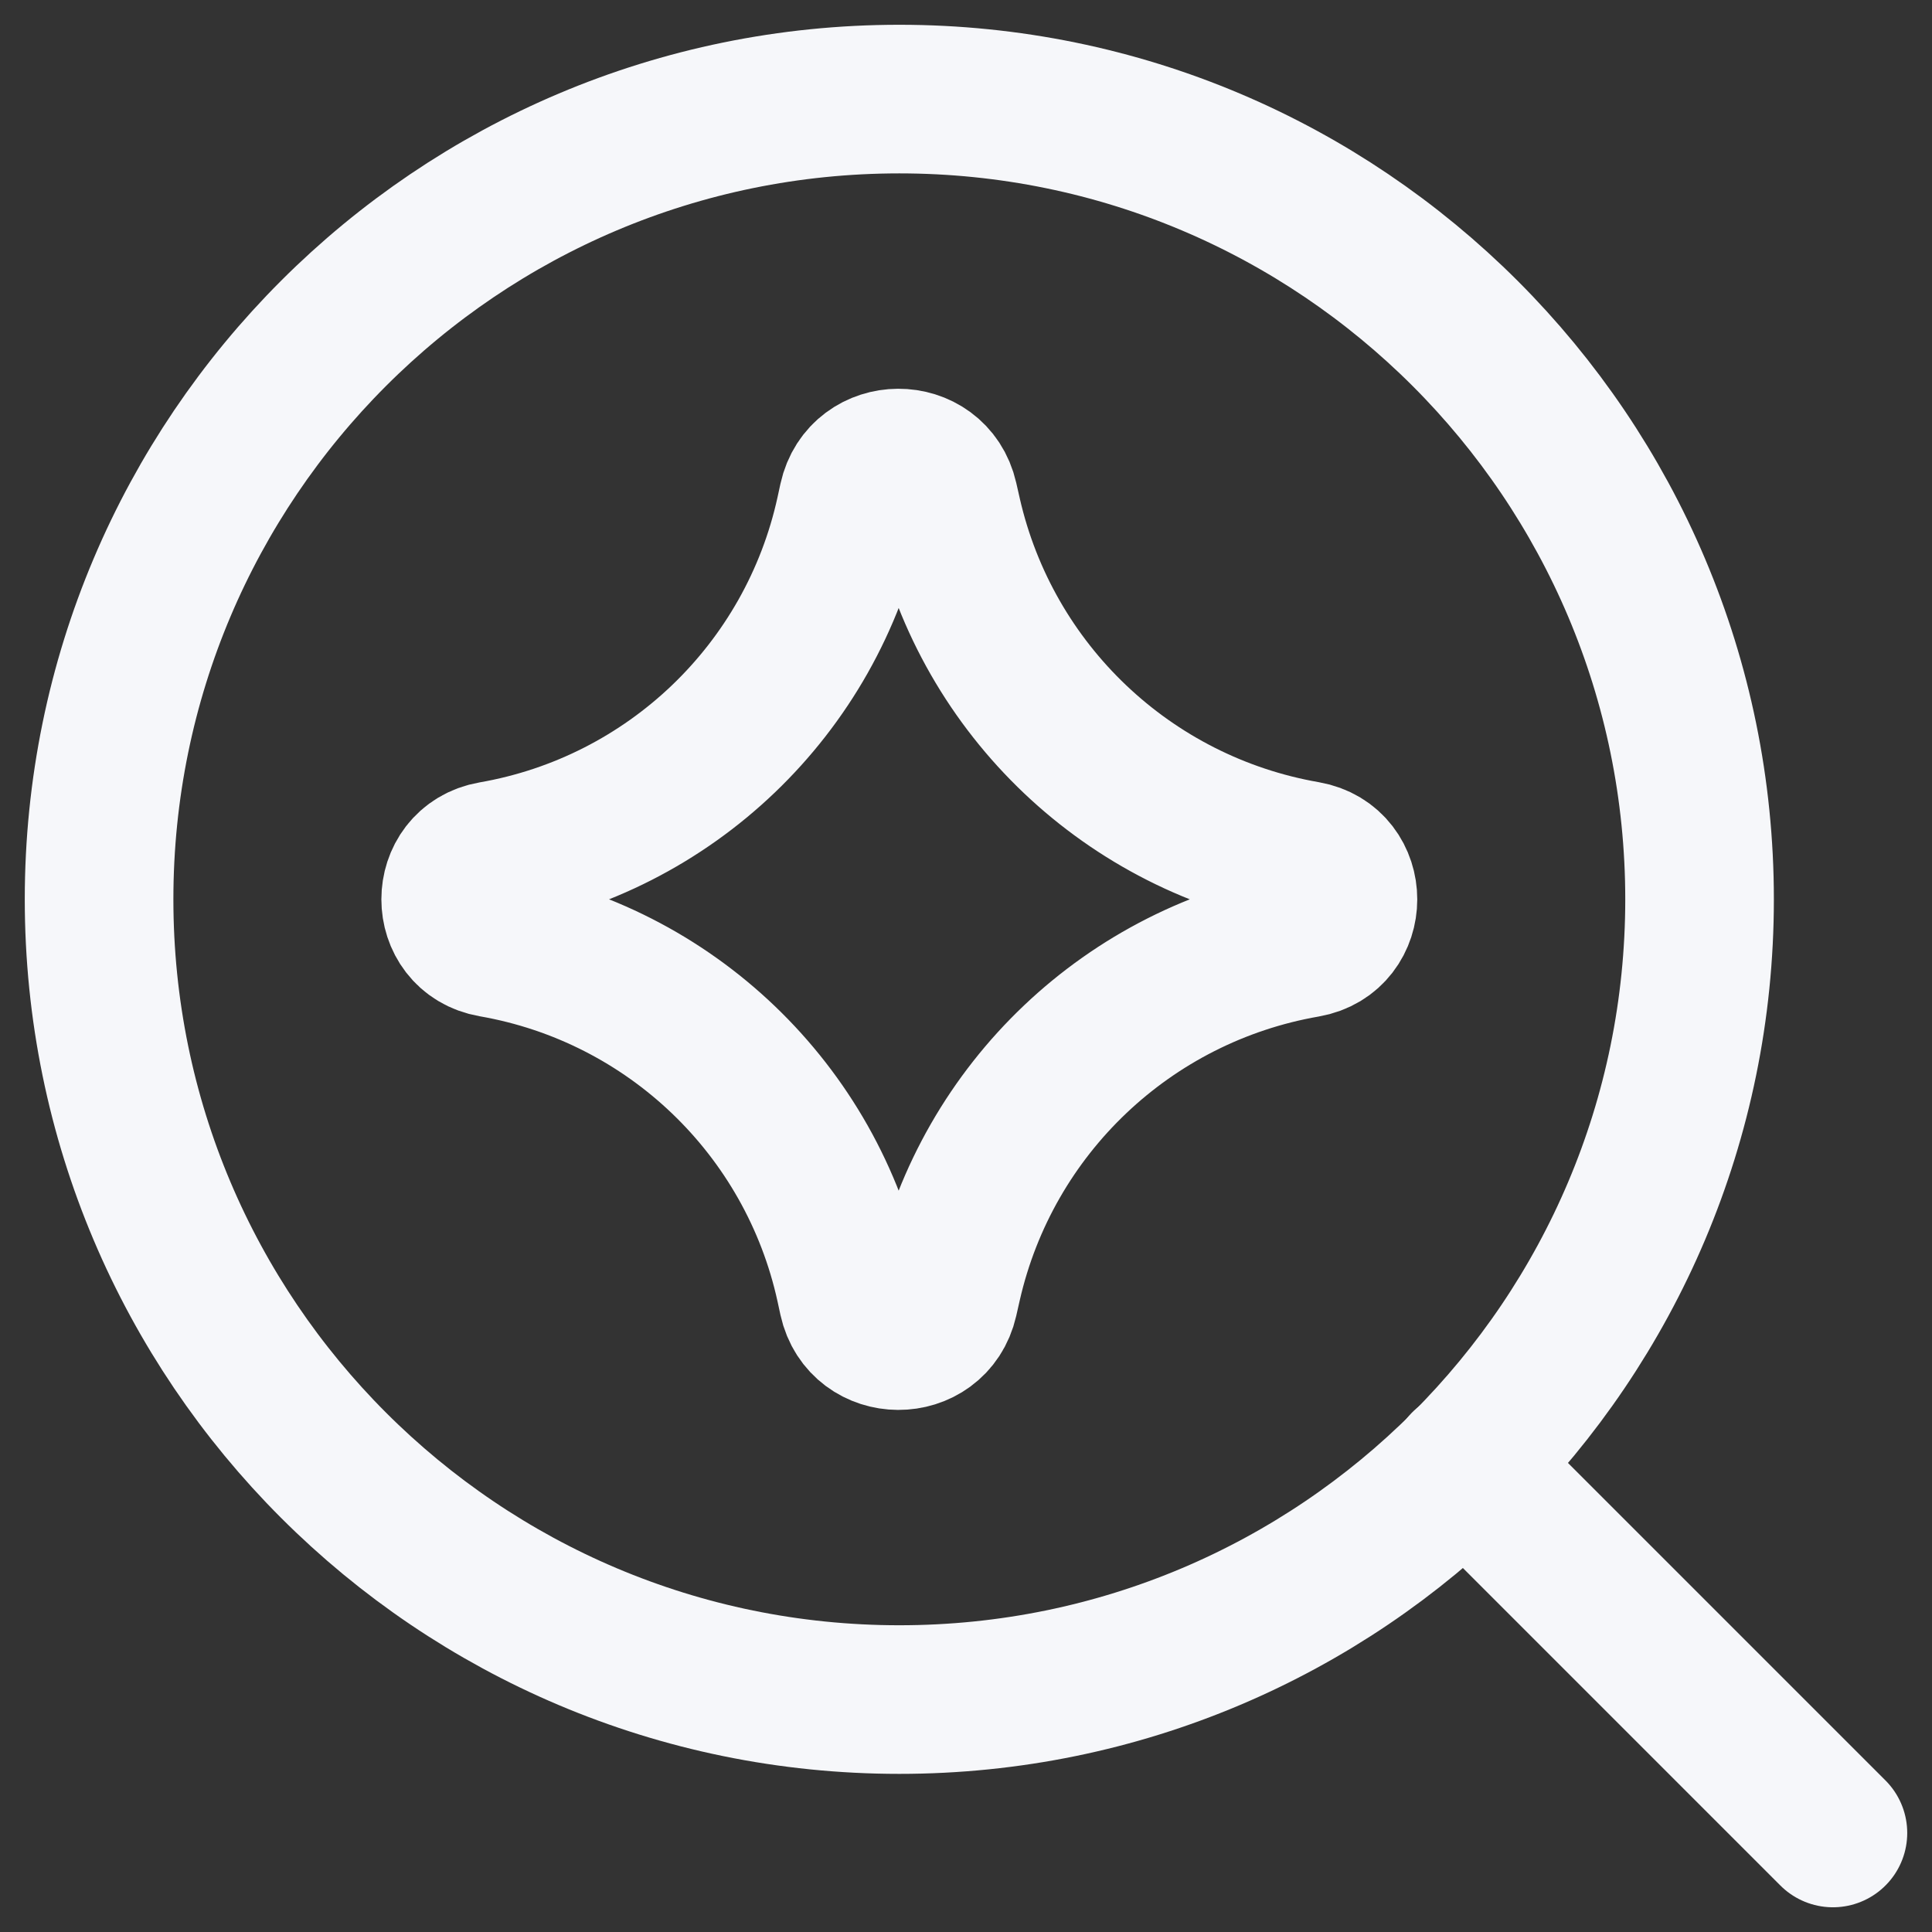<svg width="39" height="39" viewBox="0 0 39 39" fill="none" xmlns="http://www.w3.org/2000/svg">
<rect x="0" y="0" width="39" height="39" fill="#333333" stroke="none"/>
<path d="M18.154 34.308C27.075 34.308 34.308 27.075 34.308 18.154C34.308 9.232 27.075 2 18.154 2C9.232 2 2 9.232 2 18.154C2 27.075 9.232 34.308 18.154 34.308Z" stroke="#F6F7FA" stroke-width="3" stroke-linecap="round" stroke-linejoin="round"/>
<path d="M29.569 29.57L37 37.001" stroke="#F6F7FA" stroke-width="3" stroke-linecap="round" stroke-linejoin="round"/>
<path d="M9.941 19.037C8.951 18.865 8.951 17.443 9.941 17.271C13.529 16.647 16.382 13.914 17.161 10.357L17.22 10.085C17.435 9.106 18.828 9.1 19.051 10.077L19.123 10.394C19.931 13.935 22.785 16.644 26.363 17.267C27.358 17.44 27.358 18.869 26.363 19.042C22.785 19.664 19.931 22.373 19.123 25.914L19.051 26.232C18.828 27.209 17.435 27.202 17.22 26.224L17.161 25.951C16.382 22.394 13.529 19.661 9.941 19.037Z" stroke="#F6F7FA" stroke-width="3" stroke-linecap="round" stroke-linejoin="round"/>
</svg>
